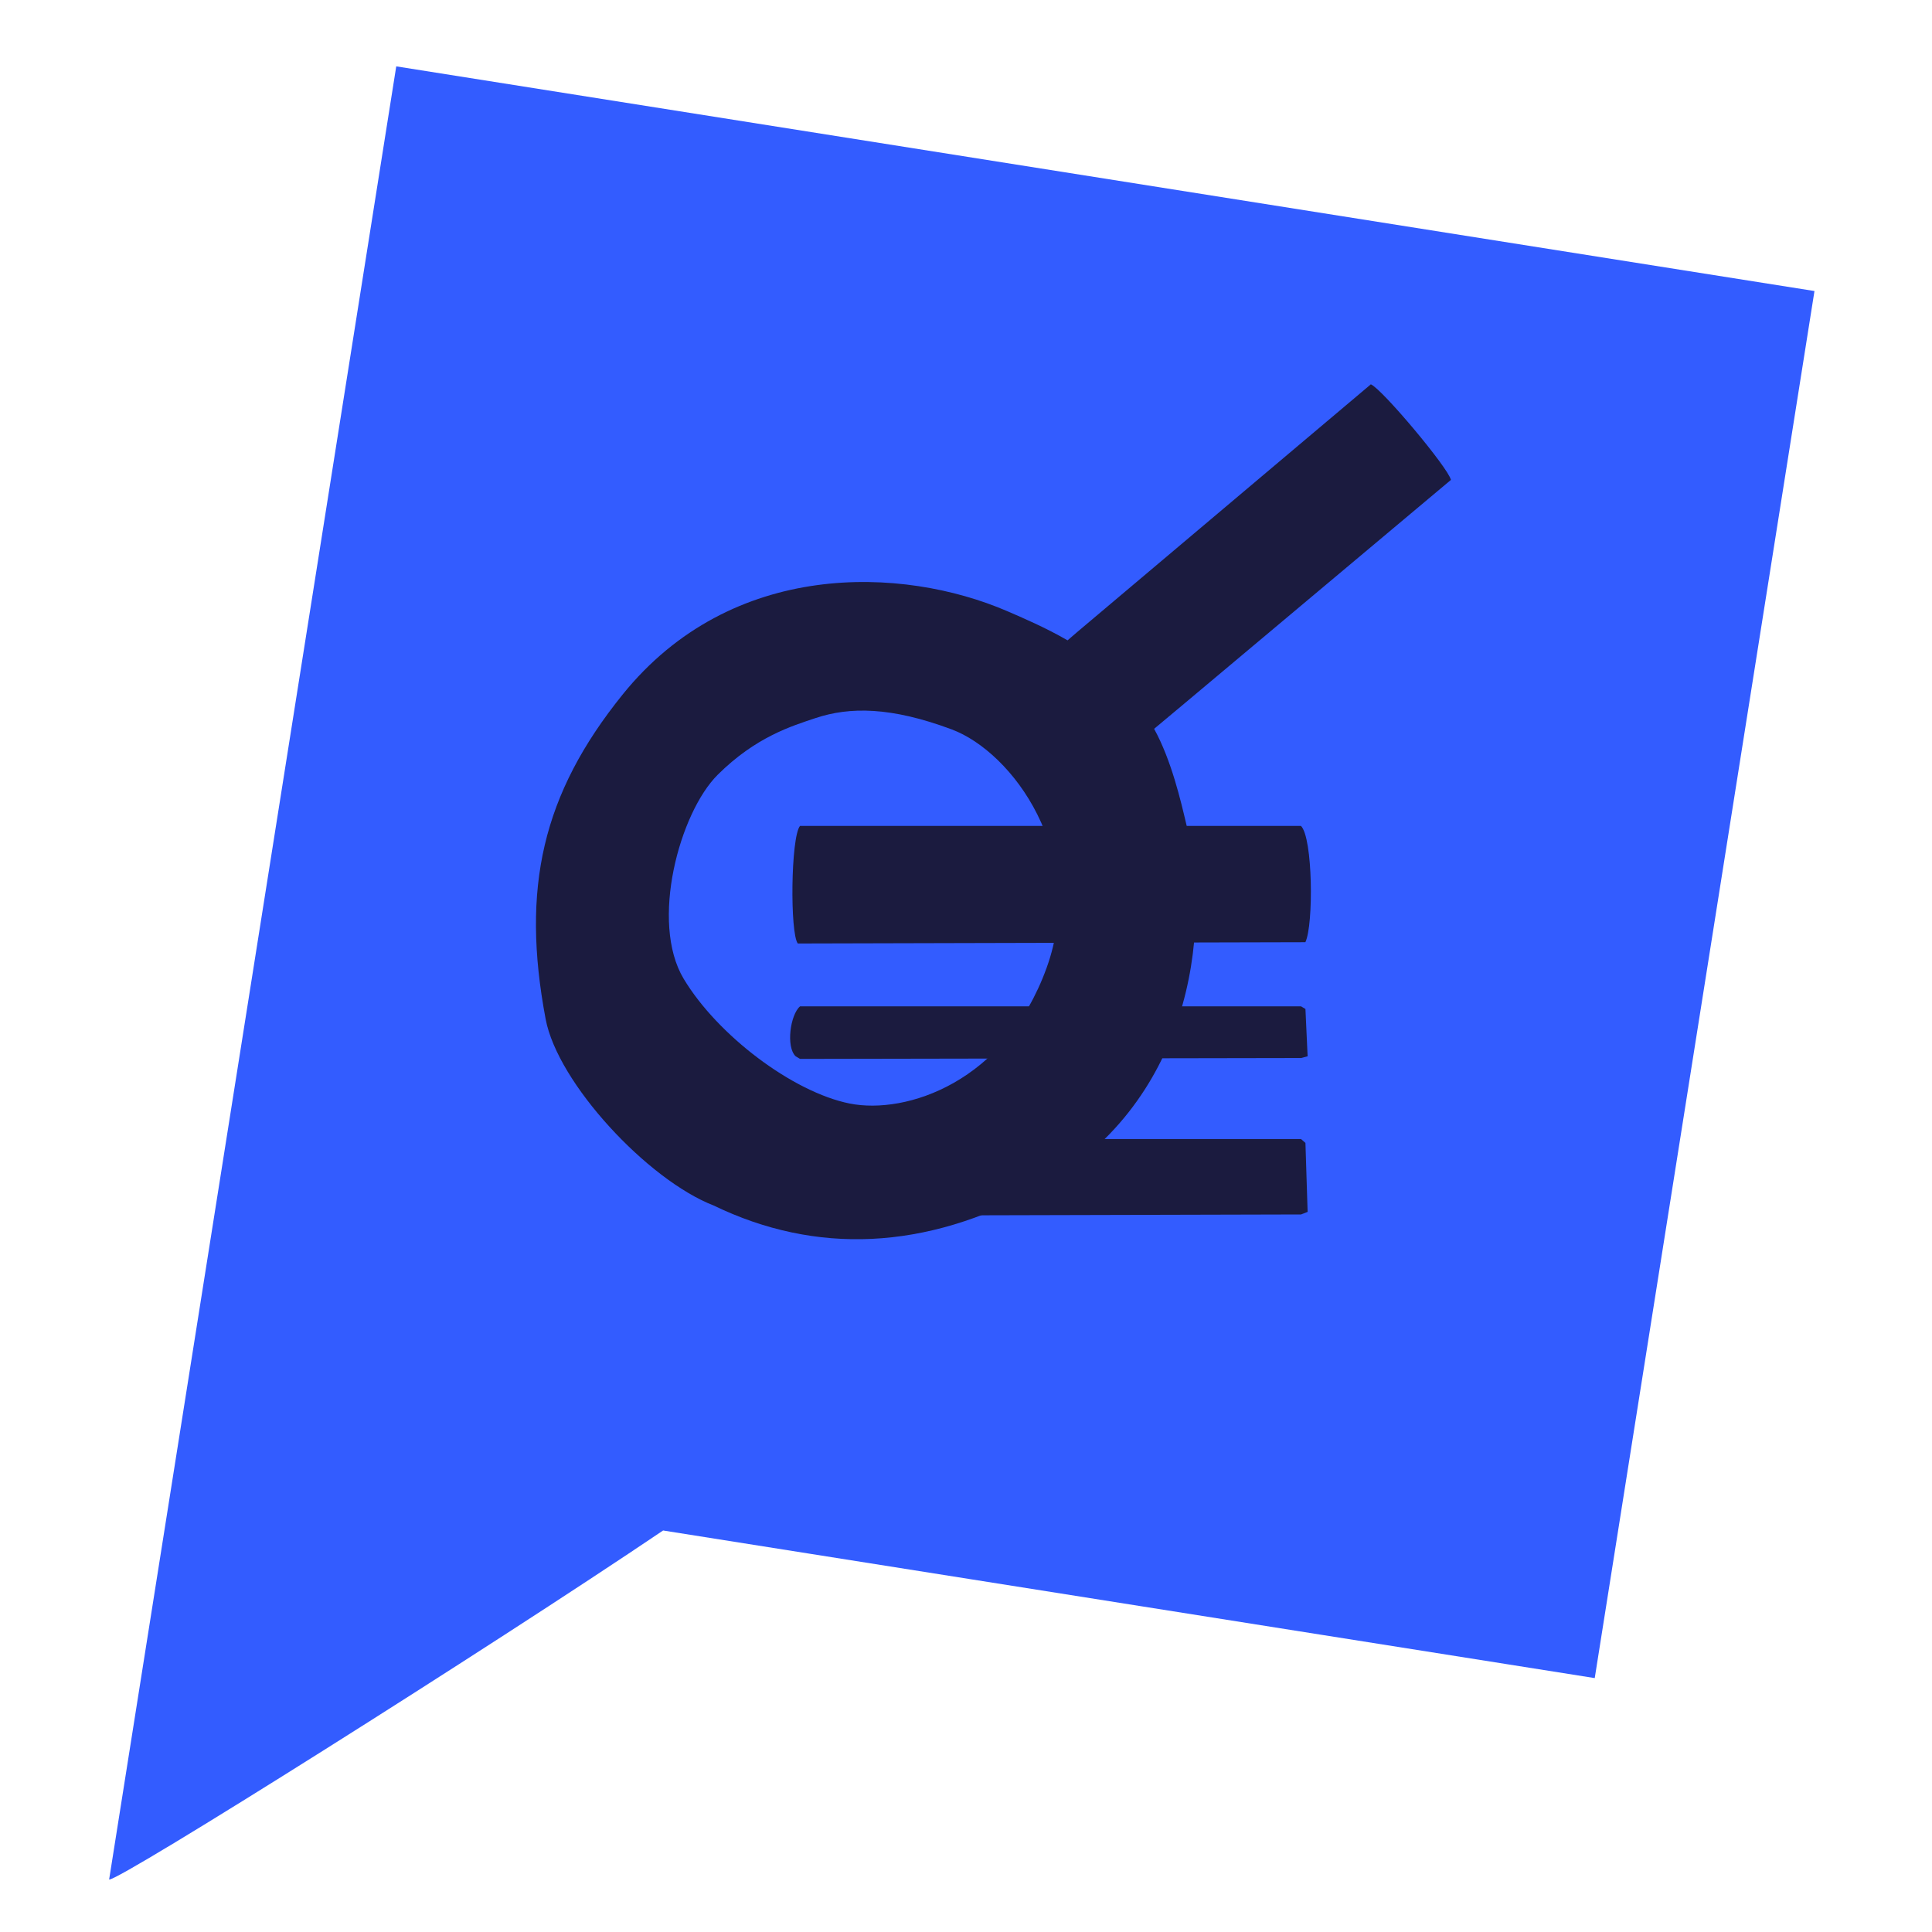 <?xml version="1.0" encoding="UTF-8"?>
<svg id="Ebene_1" data-name="Ebene 1" xmlns="http://www.w3.org/2000/svg" viewBox="0 0 301.32 301.32">
  <defs>
    <style>
      .cls-1 {
        fill: #1b1b3f;
      }

      .cls-2 {
        fill: #335cff;
      }
    </style>
  </defs>
  <path class="cls-2" d="M61.8,10.35S22.38,259.3,17.02,293.14c1.56.25,59.16-36.05,86.4-54.44l145.3,23.02,34.27-216.33L61.8,10.35Z"/>
  <g>
    <path class="cls-1" d="M124.44,147.15c26.38-.07,52.77-.13,79.15-.2,1.3-2.73,1.17-16.31-.69-18.14h-78.13c-1.45,1.82-1.57,16.79-.34,18.34"/>
    <path class="cls-1" d="M124.09,164.74c.23.14.46.27.69.41,26.04-.04,52.09-.09,78.13-.14.34-.09.69-.18,1.03-.27-.11-2.46-.23-4.92-.34-7.38-.23-.14-.46-.28-.69-.41h-78.13c-1.52,1.28-2.23,6.32-.69,7.79"/>
    <path class="cls-1" d="M124.09,189.01c.23.2.46.4.69.6,26.04-.07,52.09-.13,78.13-.2.34-.13.69-.27,1.03-.4-.11-3.59-.23-7.18-.34-10.76-.23-.2-.46-.4-.69-.6h-78.13c-1.52,1.86-2.23,9.22-.69,11.37"/>
    <path class="cls-1" d="M163.22,150.98c-6.43,17.78-21.86,22.89-30.7,21.13-8.84-1.77-20.58-10.61-25.89-19.45-5.3-8.84-.64-25.92,5.31-31.83,5.95-5.91,11.52-7.59,15.27-8.84,5.31-1.77,11.74-1.77,21.22,1.77,9.48,3.54,21.22,19.45,14.79,37.23M226.28,74.82c-.44-1.89-10.7-14.13-12.48-14.88-14.73,12.43-29.46,24.86-44.19,37.28-1.12.94-2.14,1.8-3.11,2.65-3.45-2-7.05-3.53-9.38-4.54-16.38-7.07-43.02-8.09-60.02,13-12.52,15.53-15.85,30.18-12,50.61,1.88,9.99,15.92,25.09,26.22,29.08,15.86,7.67,33.02,7.05,50.48-2.58,23.72-13.09,27.35-39.5,23.23-56.85-.85-3.6-2.32-10-5.03-14.92,1.49-1.23,3.03-2.54,4.63-3.87,13.89-11.66,27.79-23.31,41.68-34.97"/>
  </g>
</svg>
